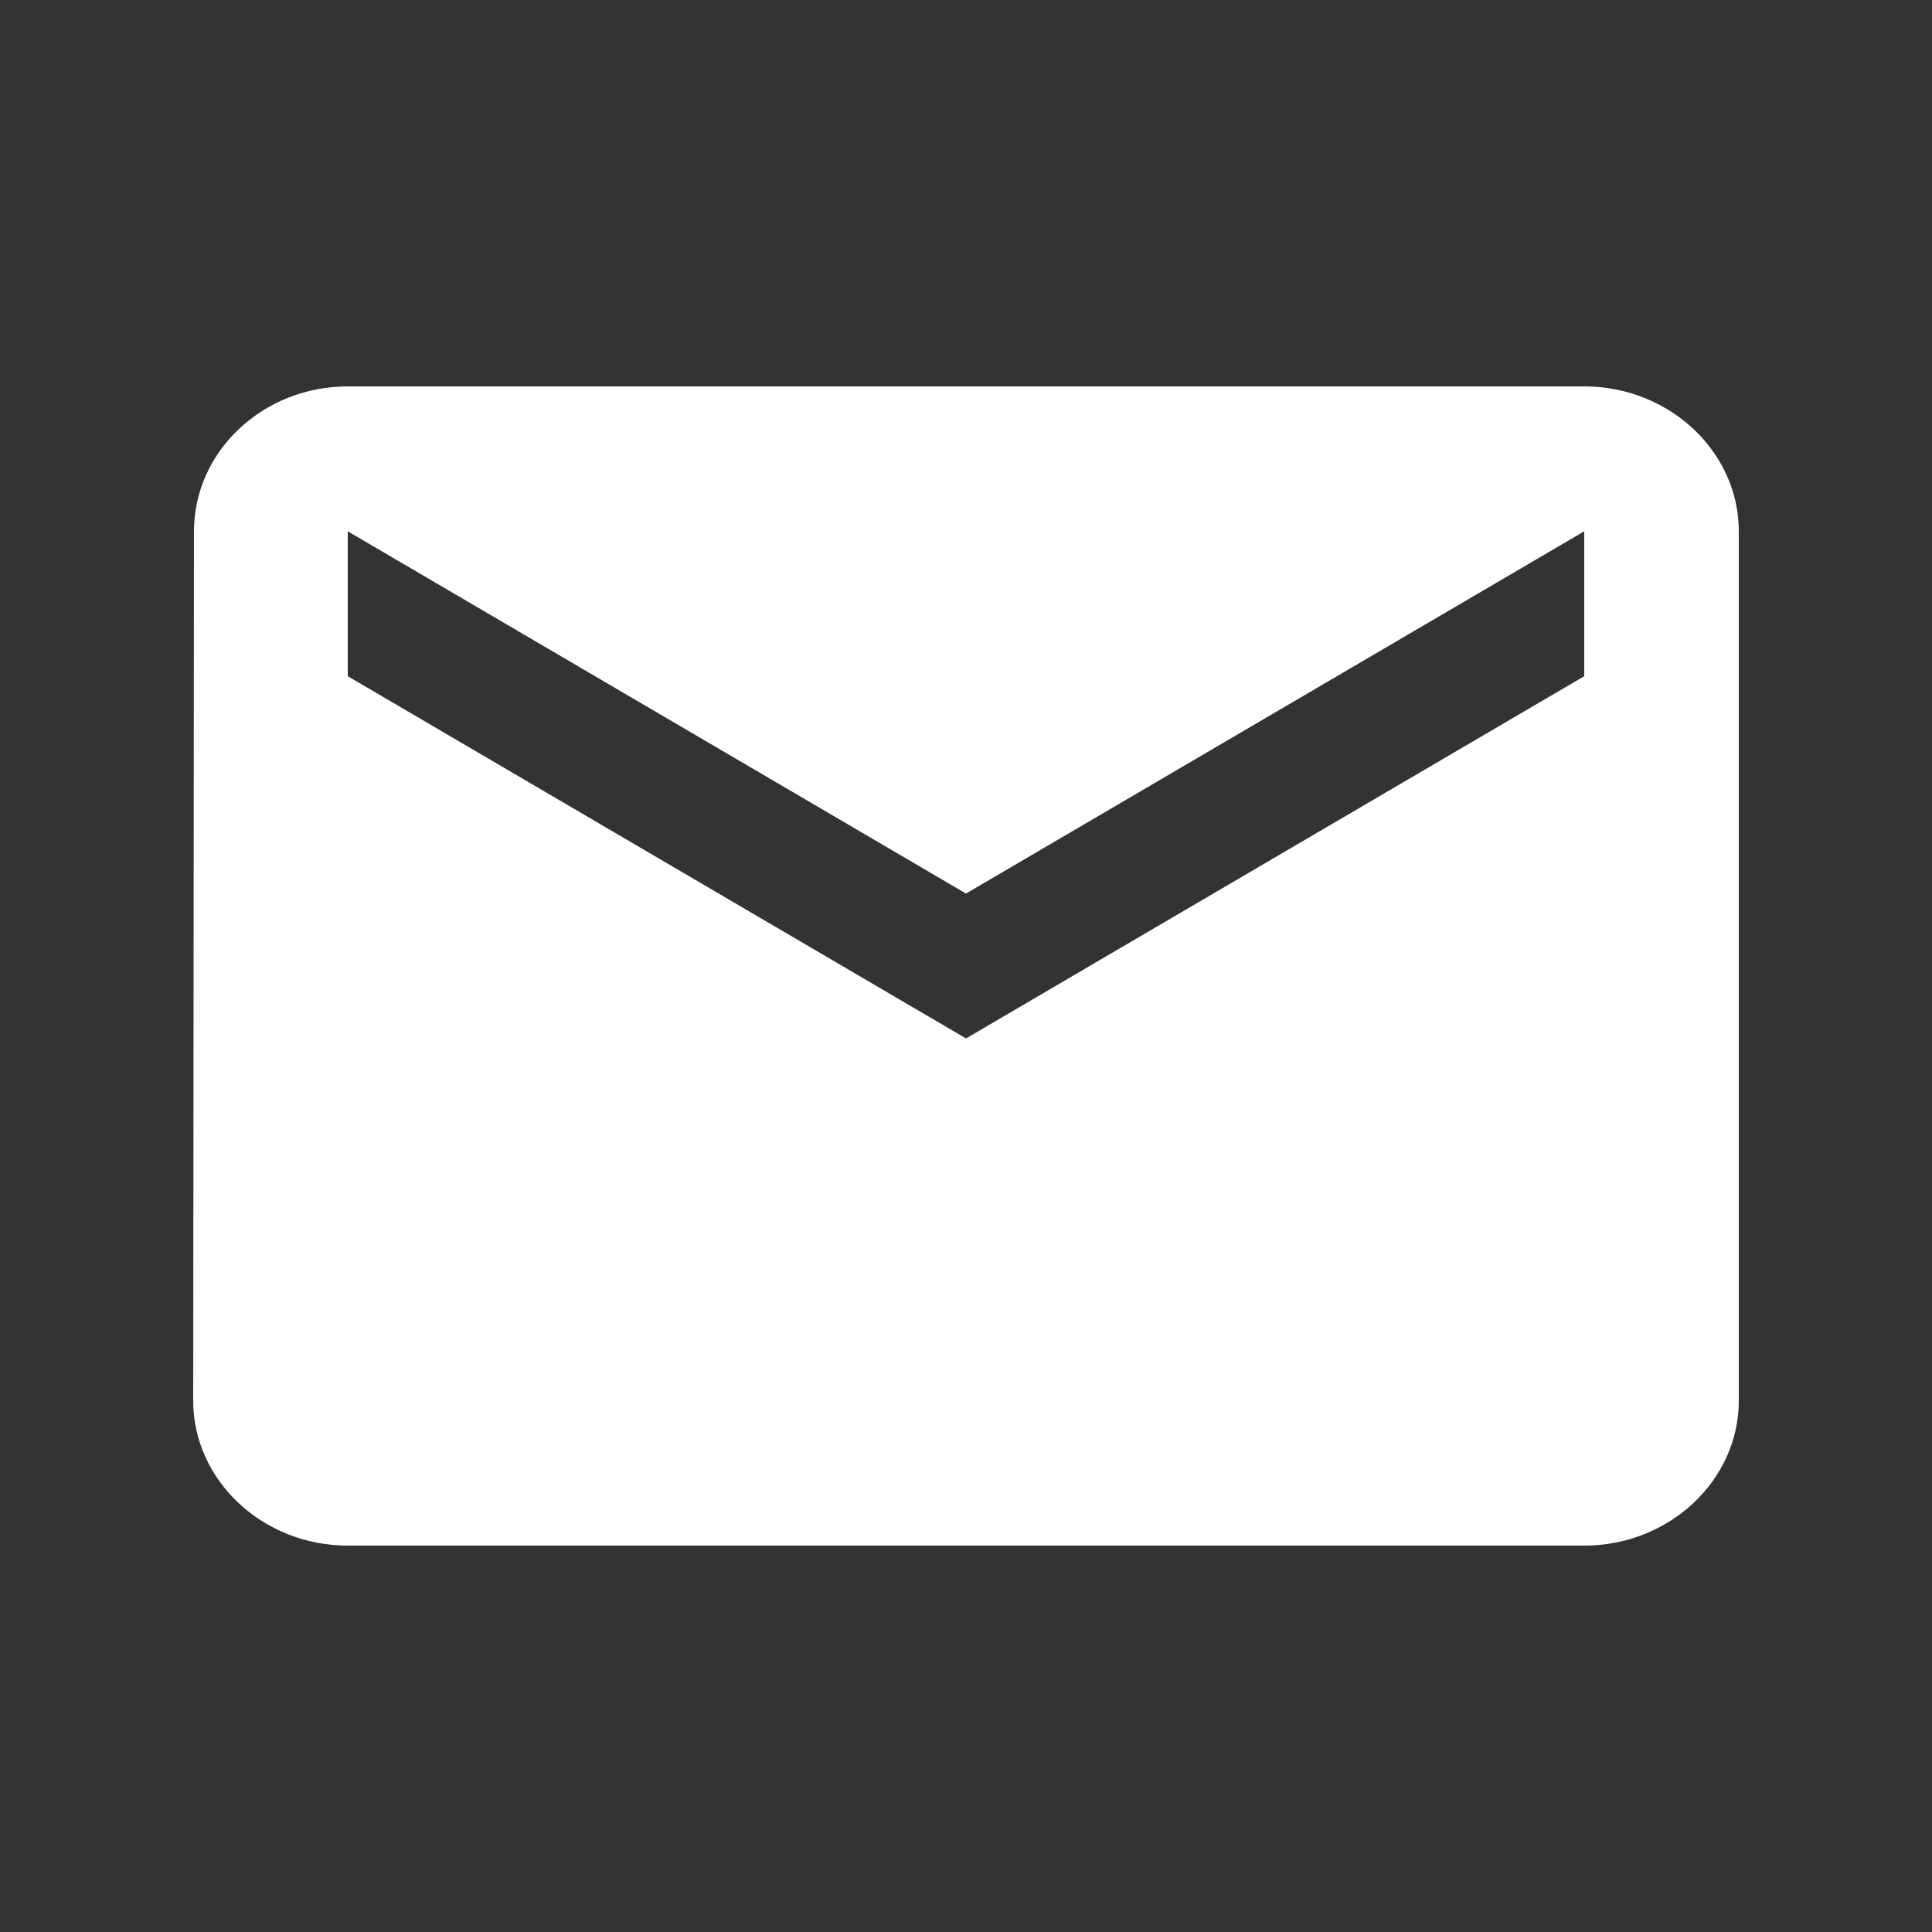 <svg width="20" height="20" viewBox="0 0 20 20" fill="none" xmlns="http://www.w3.org/2000/svg">
<rect x="0" y="0" width="20" height="20" fill="#333333" stroke="none"/>
<path d="M16.4 4H3.6C2.72 4 2.008 4.675 2.008 5.5L2 14.5C2 15.325 2.72 16 3.6 16H16.4C17.28 16 18 15.325 18 14.5V5.5C18 4.675 17.28 4 16.4 4ZM16.4 7L10 10.75L3.6 7V5.5L10 9.25L16.4 5.5V7Z" fill="white"/>
</svg>
